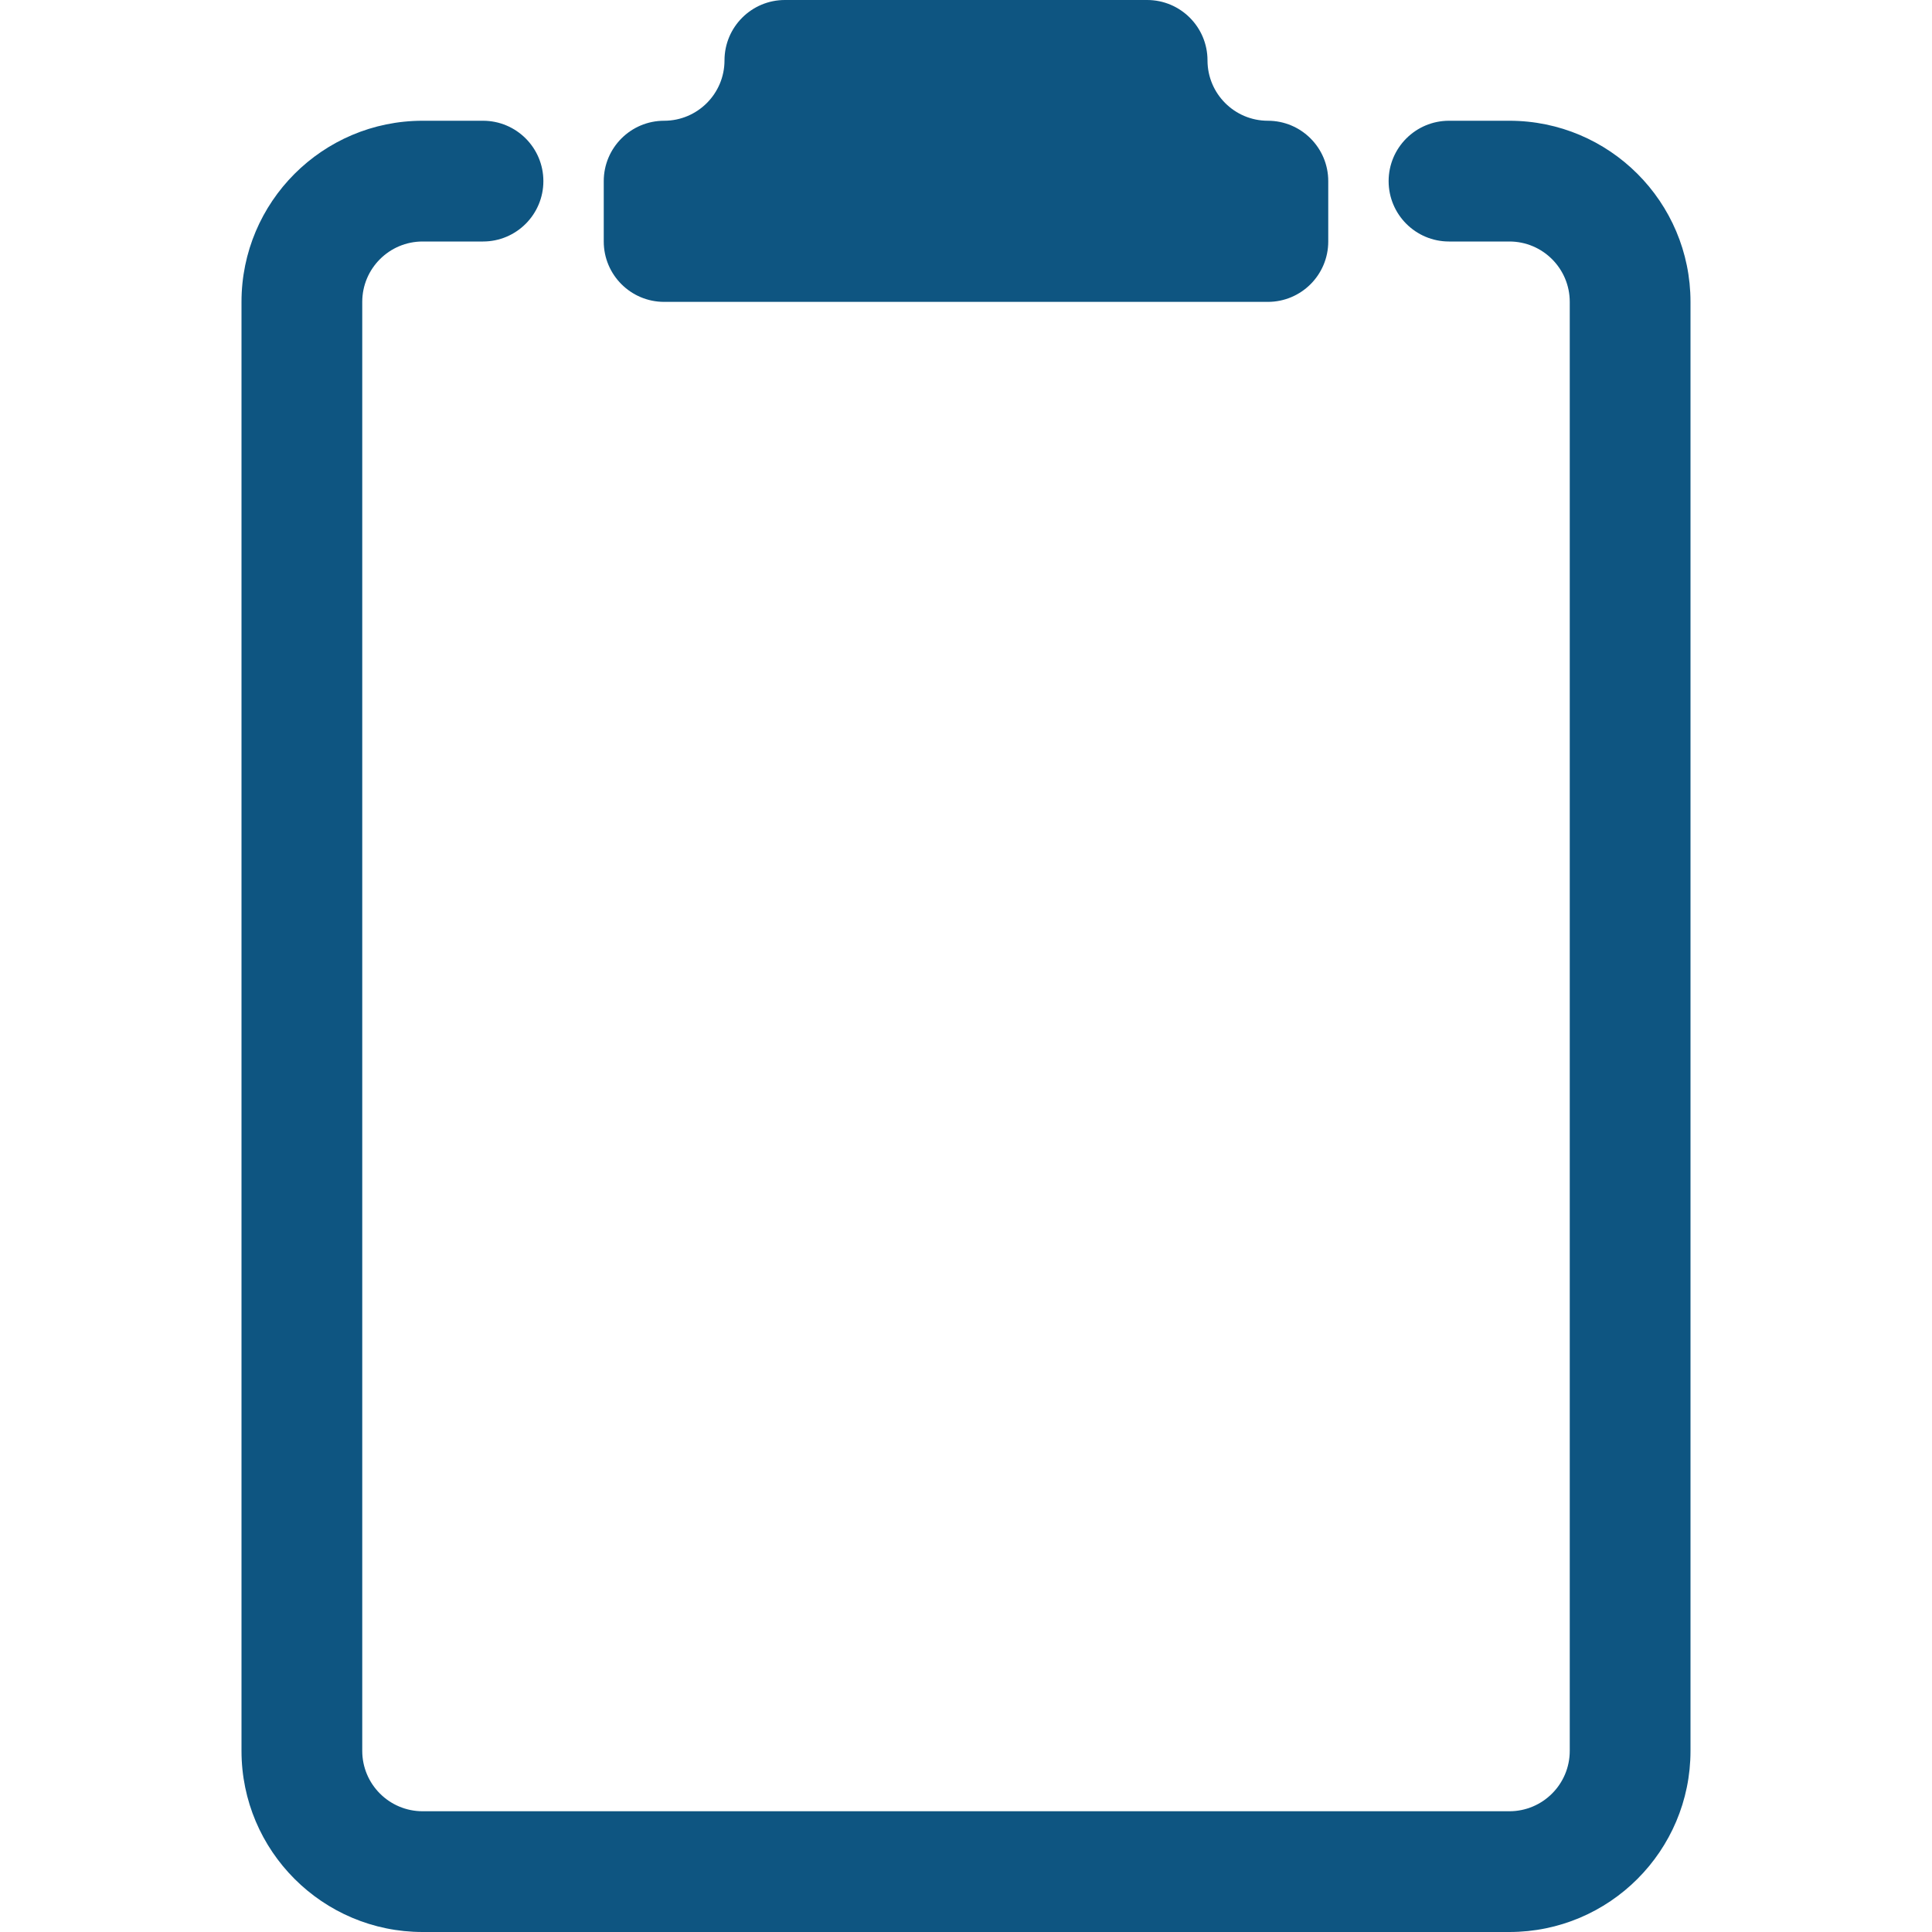 <svg width="16" height="16" viewBox="0 0 16 16" fill="none" xmlns="http://www.w3.org/2000/svg">
<path d="M3.5 2C3.224 2 3 2.224 3 2.5V14.5C3 14.776 3.224 15 3.5 15H12.5C12.776 15 13 14.776 13 14.5V2.5C13 2.224 12.776 2 12.5 2H12C11.724 2 11.5 1.776 11.5 1.5C11.5 1.224 11.724 1 12 1H12.5C13.328 1 14 1.672 14 2.5V14.5C14 15.328 13.328 16 12.5 16H3.5C2.672 16 2 15.328 2 14.5V2.5C2 1.672 2.672 1 3.5 1H4C4.276 1 4.5 1.224 4.5 1.5C4.5 1.776 4.276 2 4 2H3.5Z" fill="#0E5581"/>
<path d="M10 0.5C10 0.224 9.776 0 9.5 0H6.5C6.224 0 6 0.224 6 0.5C6 0.776 5.776 1 5.5 1C5.224 1 5 1.224 5 1.5V2C5 2.276 5.224 2.5 5.5 2.5H10.5C10.776 2.5 11 2.276 11 2V1.5C11 1.224 10.776 1 10.5 1C10.224 1 10 0.776 10 0.5Z" fill="#0E5581"/>
</svg>
